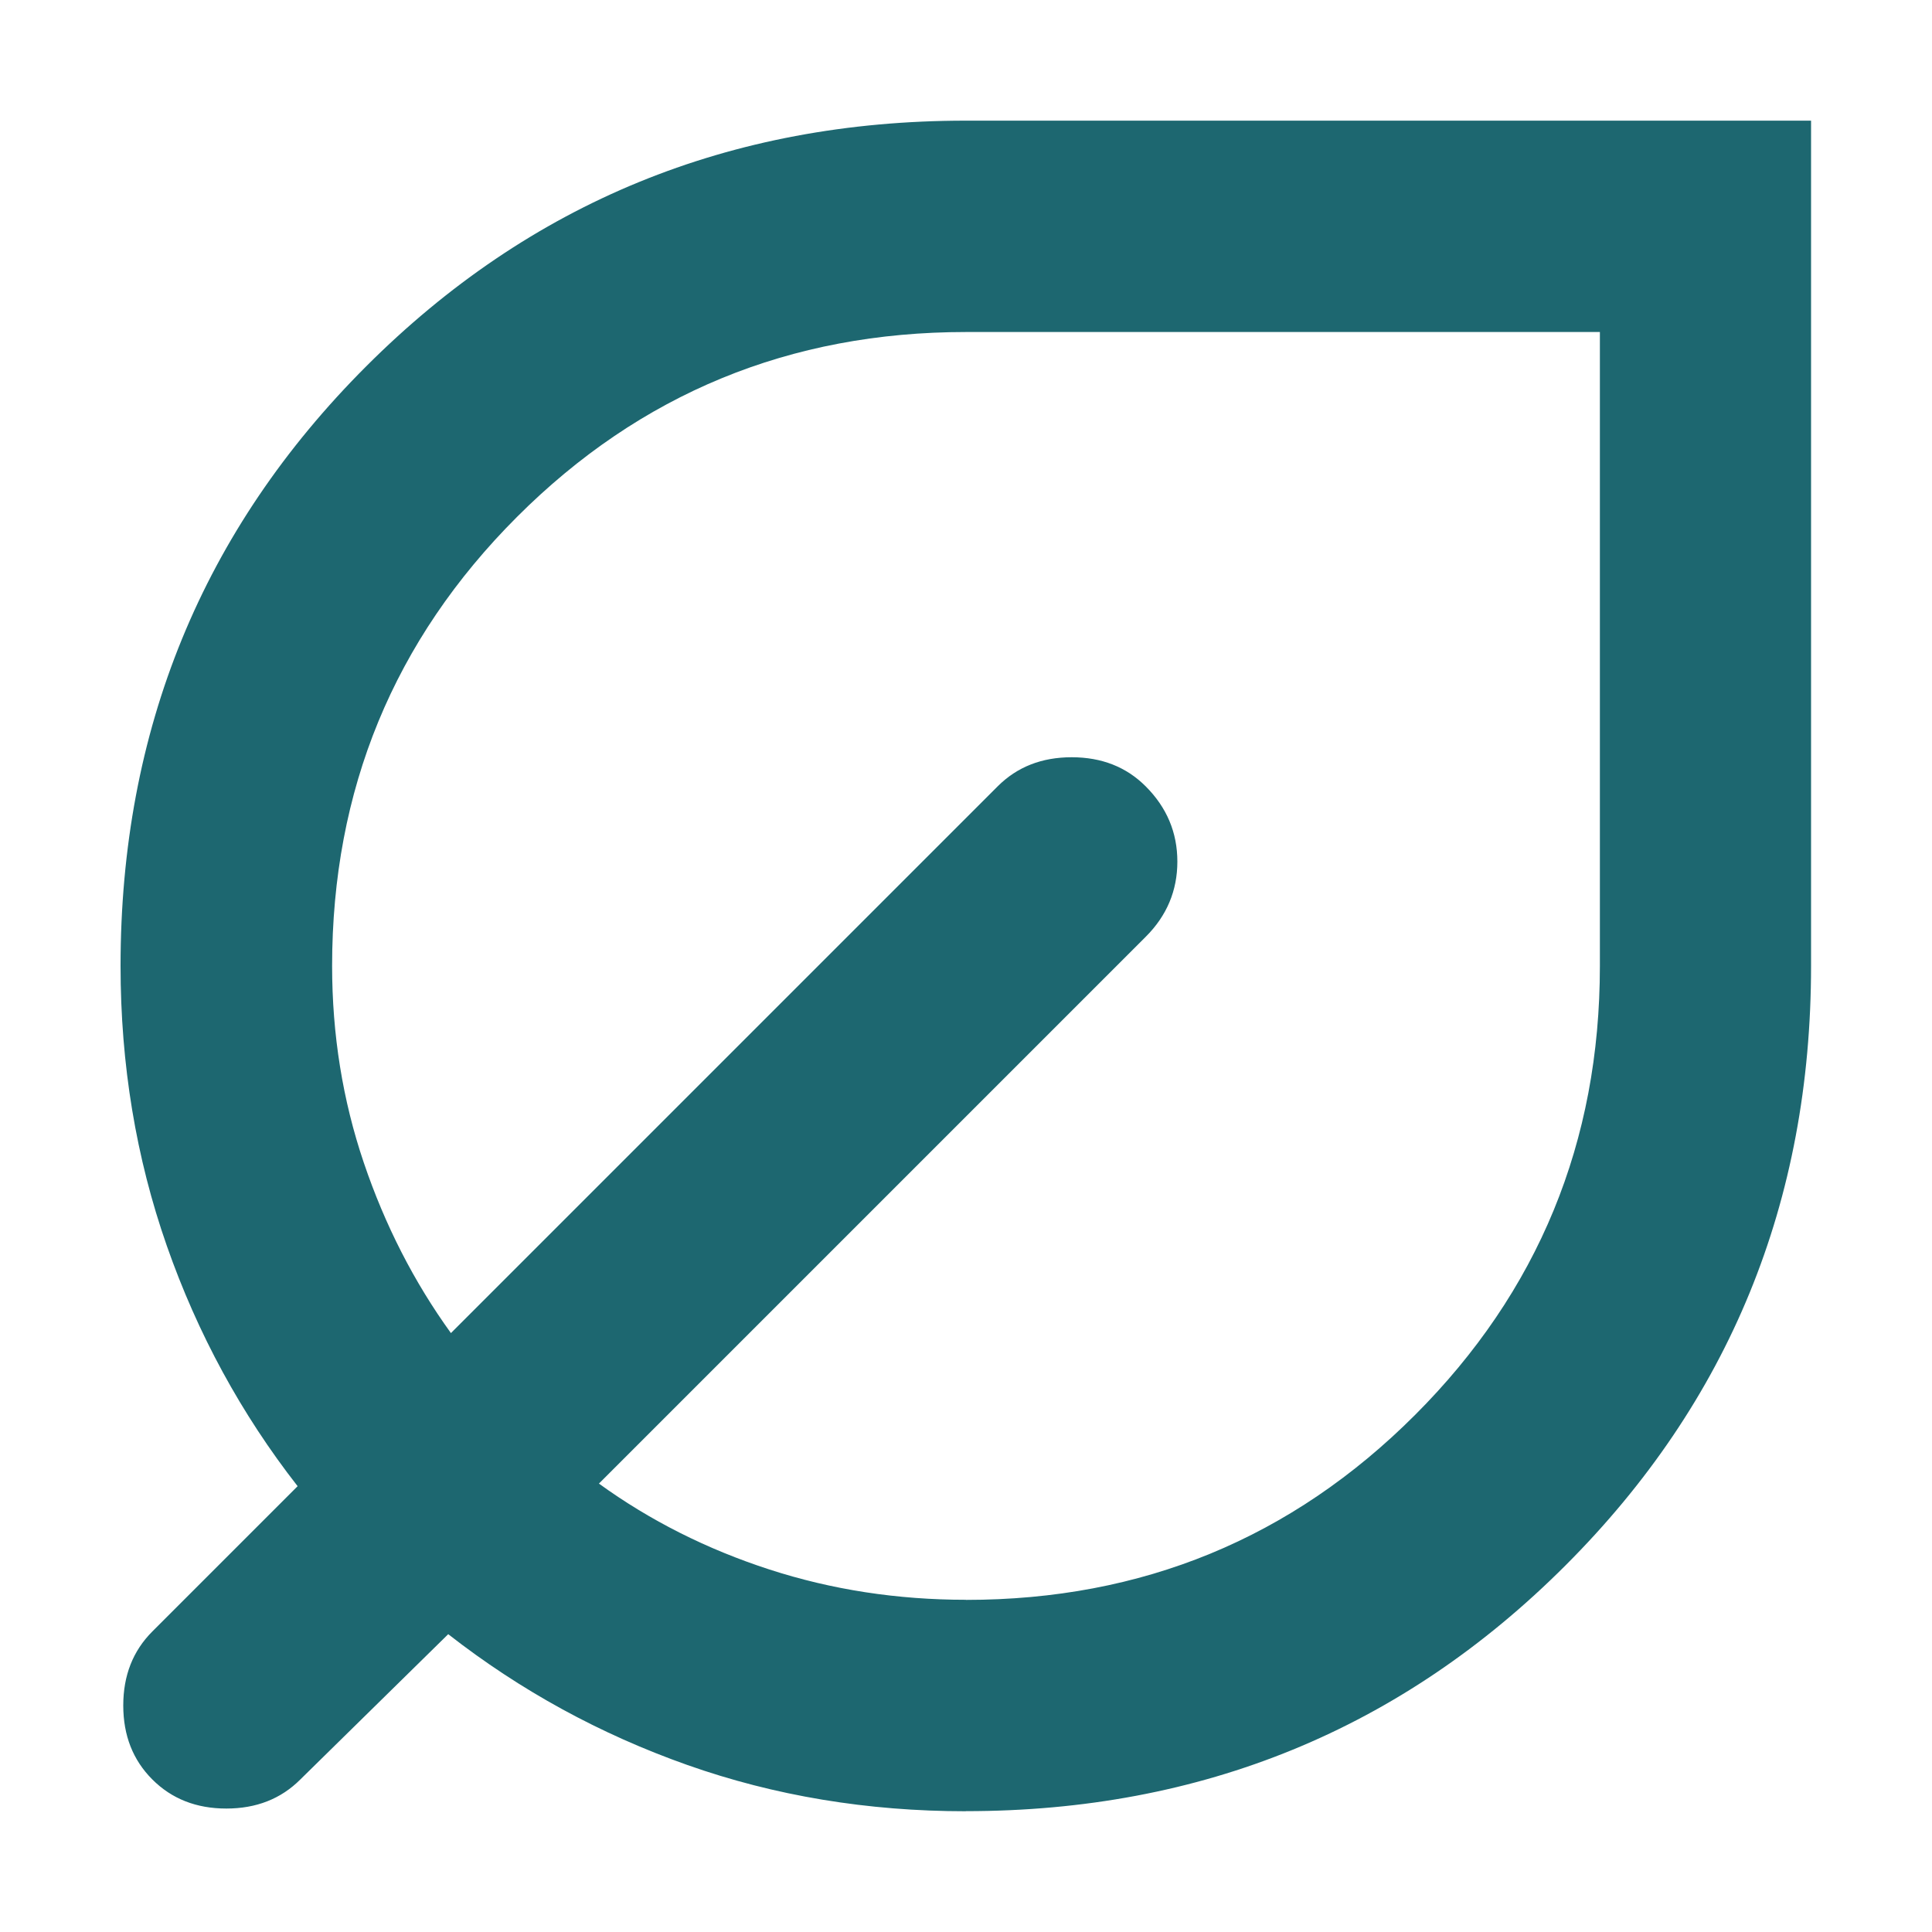 <?xml version="1.0" encoding="UTF-8"?>
<svg xmlns="http://www.w3.org/2000/svg" id="Laag_1" data-name="Laag 1" viewBox="0 0 200 200">
  <defs>
    <style>
      .cls-1 {
        fill: #1d6770;
      }
    </style>
  </defs>
  <path class="cls-1" d="M100,187.5c-10.21,0-19.82-1.6-28.85-4.79-9.02-3.19-17.27-7.7-24.75-13.54l-15.31,15.04c-2.01,2.01-4.56,3.01-7.66,3.01s-5.65-1-7.66-3.01-3.01-4.56-3.01-7.66,1-5.65,3.01-7.66l15.04-15.04c-5.83-7.47-10.35-15.77-13.54-24.88-3.19-9.11-4.79-18.78-4.79-28.98,0-24.43,8.48-45.12,25.43-62.07,16.95-16.95,37.64-25.43,62.07-25.43h87.5v87.5c0,24.43-8.48,45.12-25.43,62.07-16.95,16.95-37.64,25.43-62.07,25.43ZM100,165.62c18.23,0,33.72-6.38,46.48-19.14,12.76-12.76,19.14-28.26,19.14-46.48V34.37h-65.62c-18.23,0-33.72,6.38-46.48,19.14-12.76,12.76-19.14,28.26-19.14,46.48,0,7.11,1.09,13.9,3.28,20.37s5.2,12.35,9.02,17.64l56.6-56.6c2.01-2.01,4.56-3.01,7.66-3.01s5.65,1,7.66,3.01c2.19,2.19,3.28,4.79,3.28,7.79s-1.09,5.61-3.28,7.79l-56.6,56.6c5.29,3.83,11.17,6.79,17.64,8.89,6.47,2.1,13.26,3.14,20.37,3.14Z"></path>
</svg>
